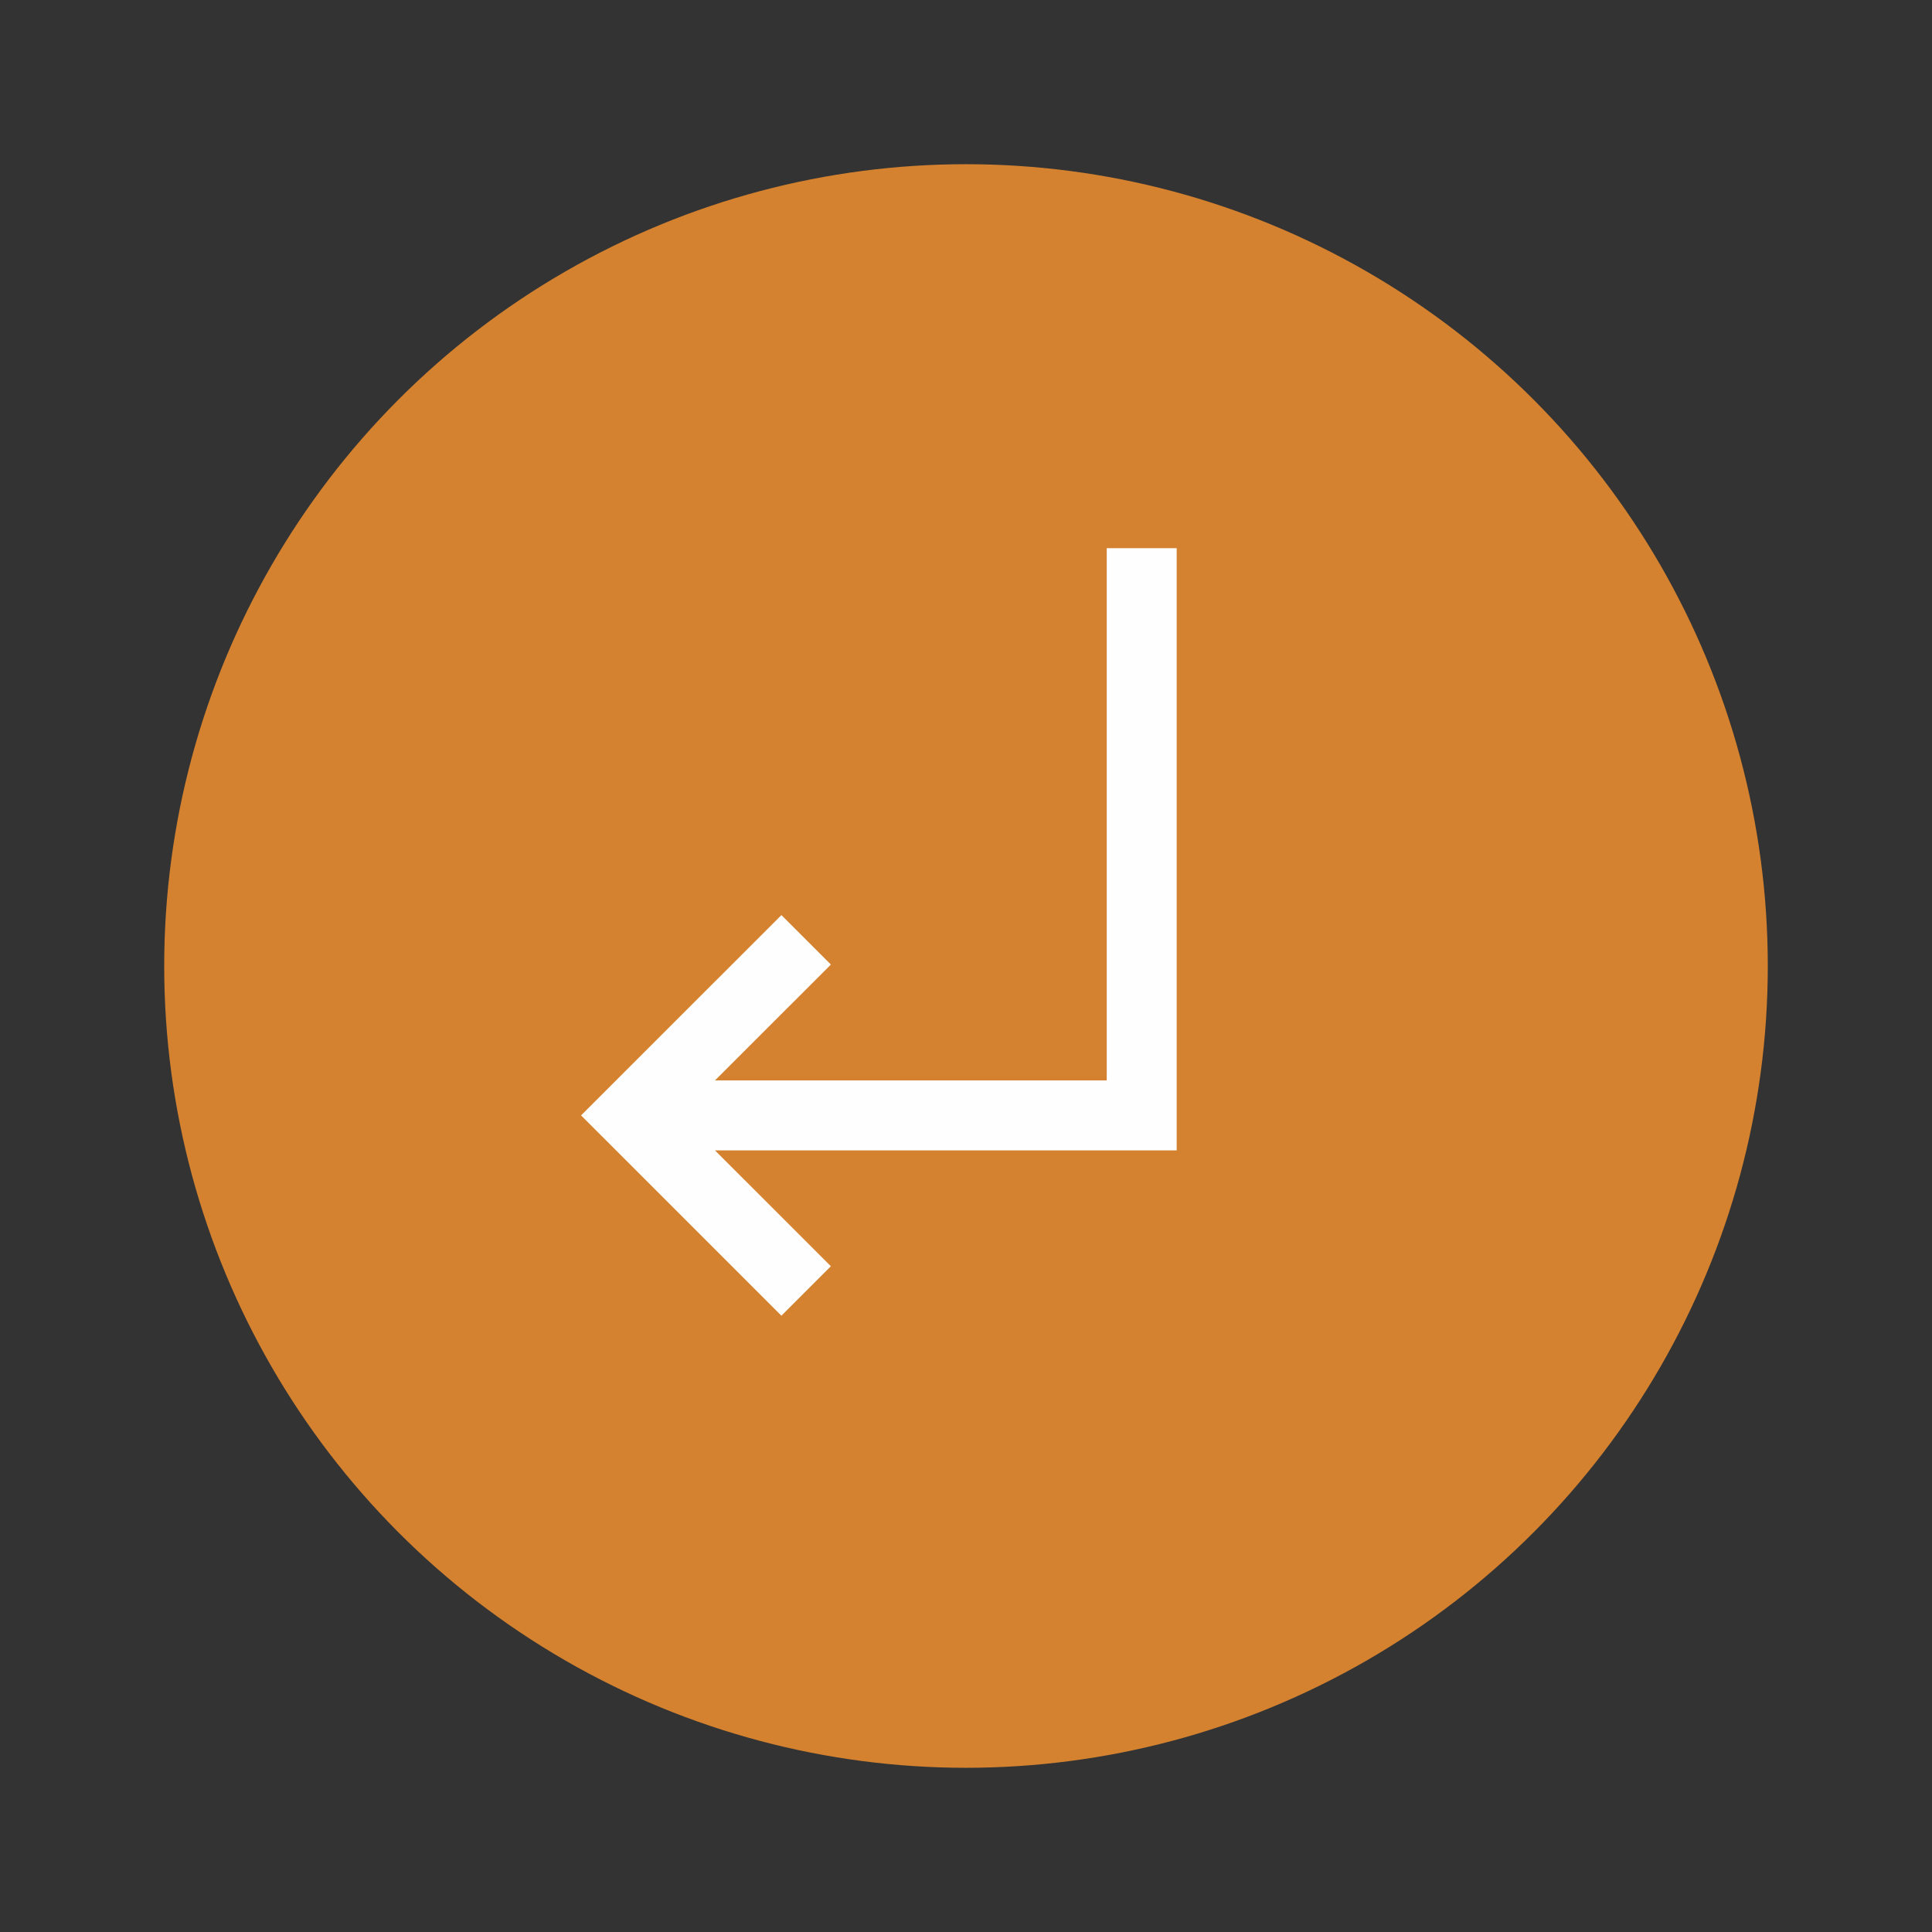 <?xml version="1.0" encoding="UTF-8"?>
<!DOCTYPE svg PUBLIC "-//W3C//DTD SVG 1.1//EN" "http://www.w3.org/Graphics/SVG/1.1/DTD/svg11.dtd">
<!-- Creator: CorelDRAW X6 -->
<svg xmlns="http://www.w3.org/2000/svg" xml:space="preserve" width="118px" height="118px" version="1.1" shape-rendering="geometricPrecision" text-rendering="geometricPrecision" image-rendering="optimizeQuality" fill-rule="evenodd" clip-rule="evenodd"
viewBox="0 0 118000 118000"
 xmlns:xlink="http://www.w3.org/1999/xlink">
 <rect x="0" y="0" width="118000" height="118000" fill="#333333" stroke="none"/>
 <g id="Ebene_x0020_1">
  <g id="_215130640">
   <circle fill="#D4822F" cx="59000" cy="59000" r="48971"/>
   <polygon fill="#FEFEFE" fill-rule="nonzero" points="71868,33479 71868,68125 71868,70261 69732,70261 43668,70261 50747,77338 47726,80359 37001,69635 35490,68125 37001,66615 47726,55891 50747,58912 43668,65989 67596,65989 67596,33479 "/>
  </g>
 </g>
</svg>
